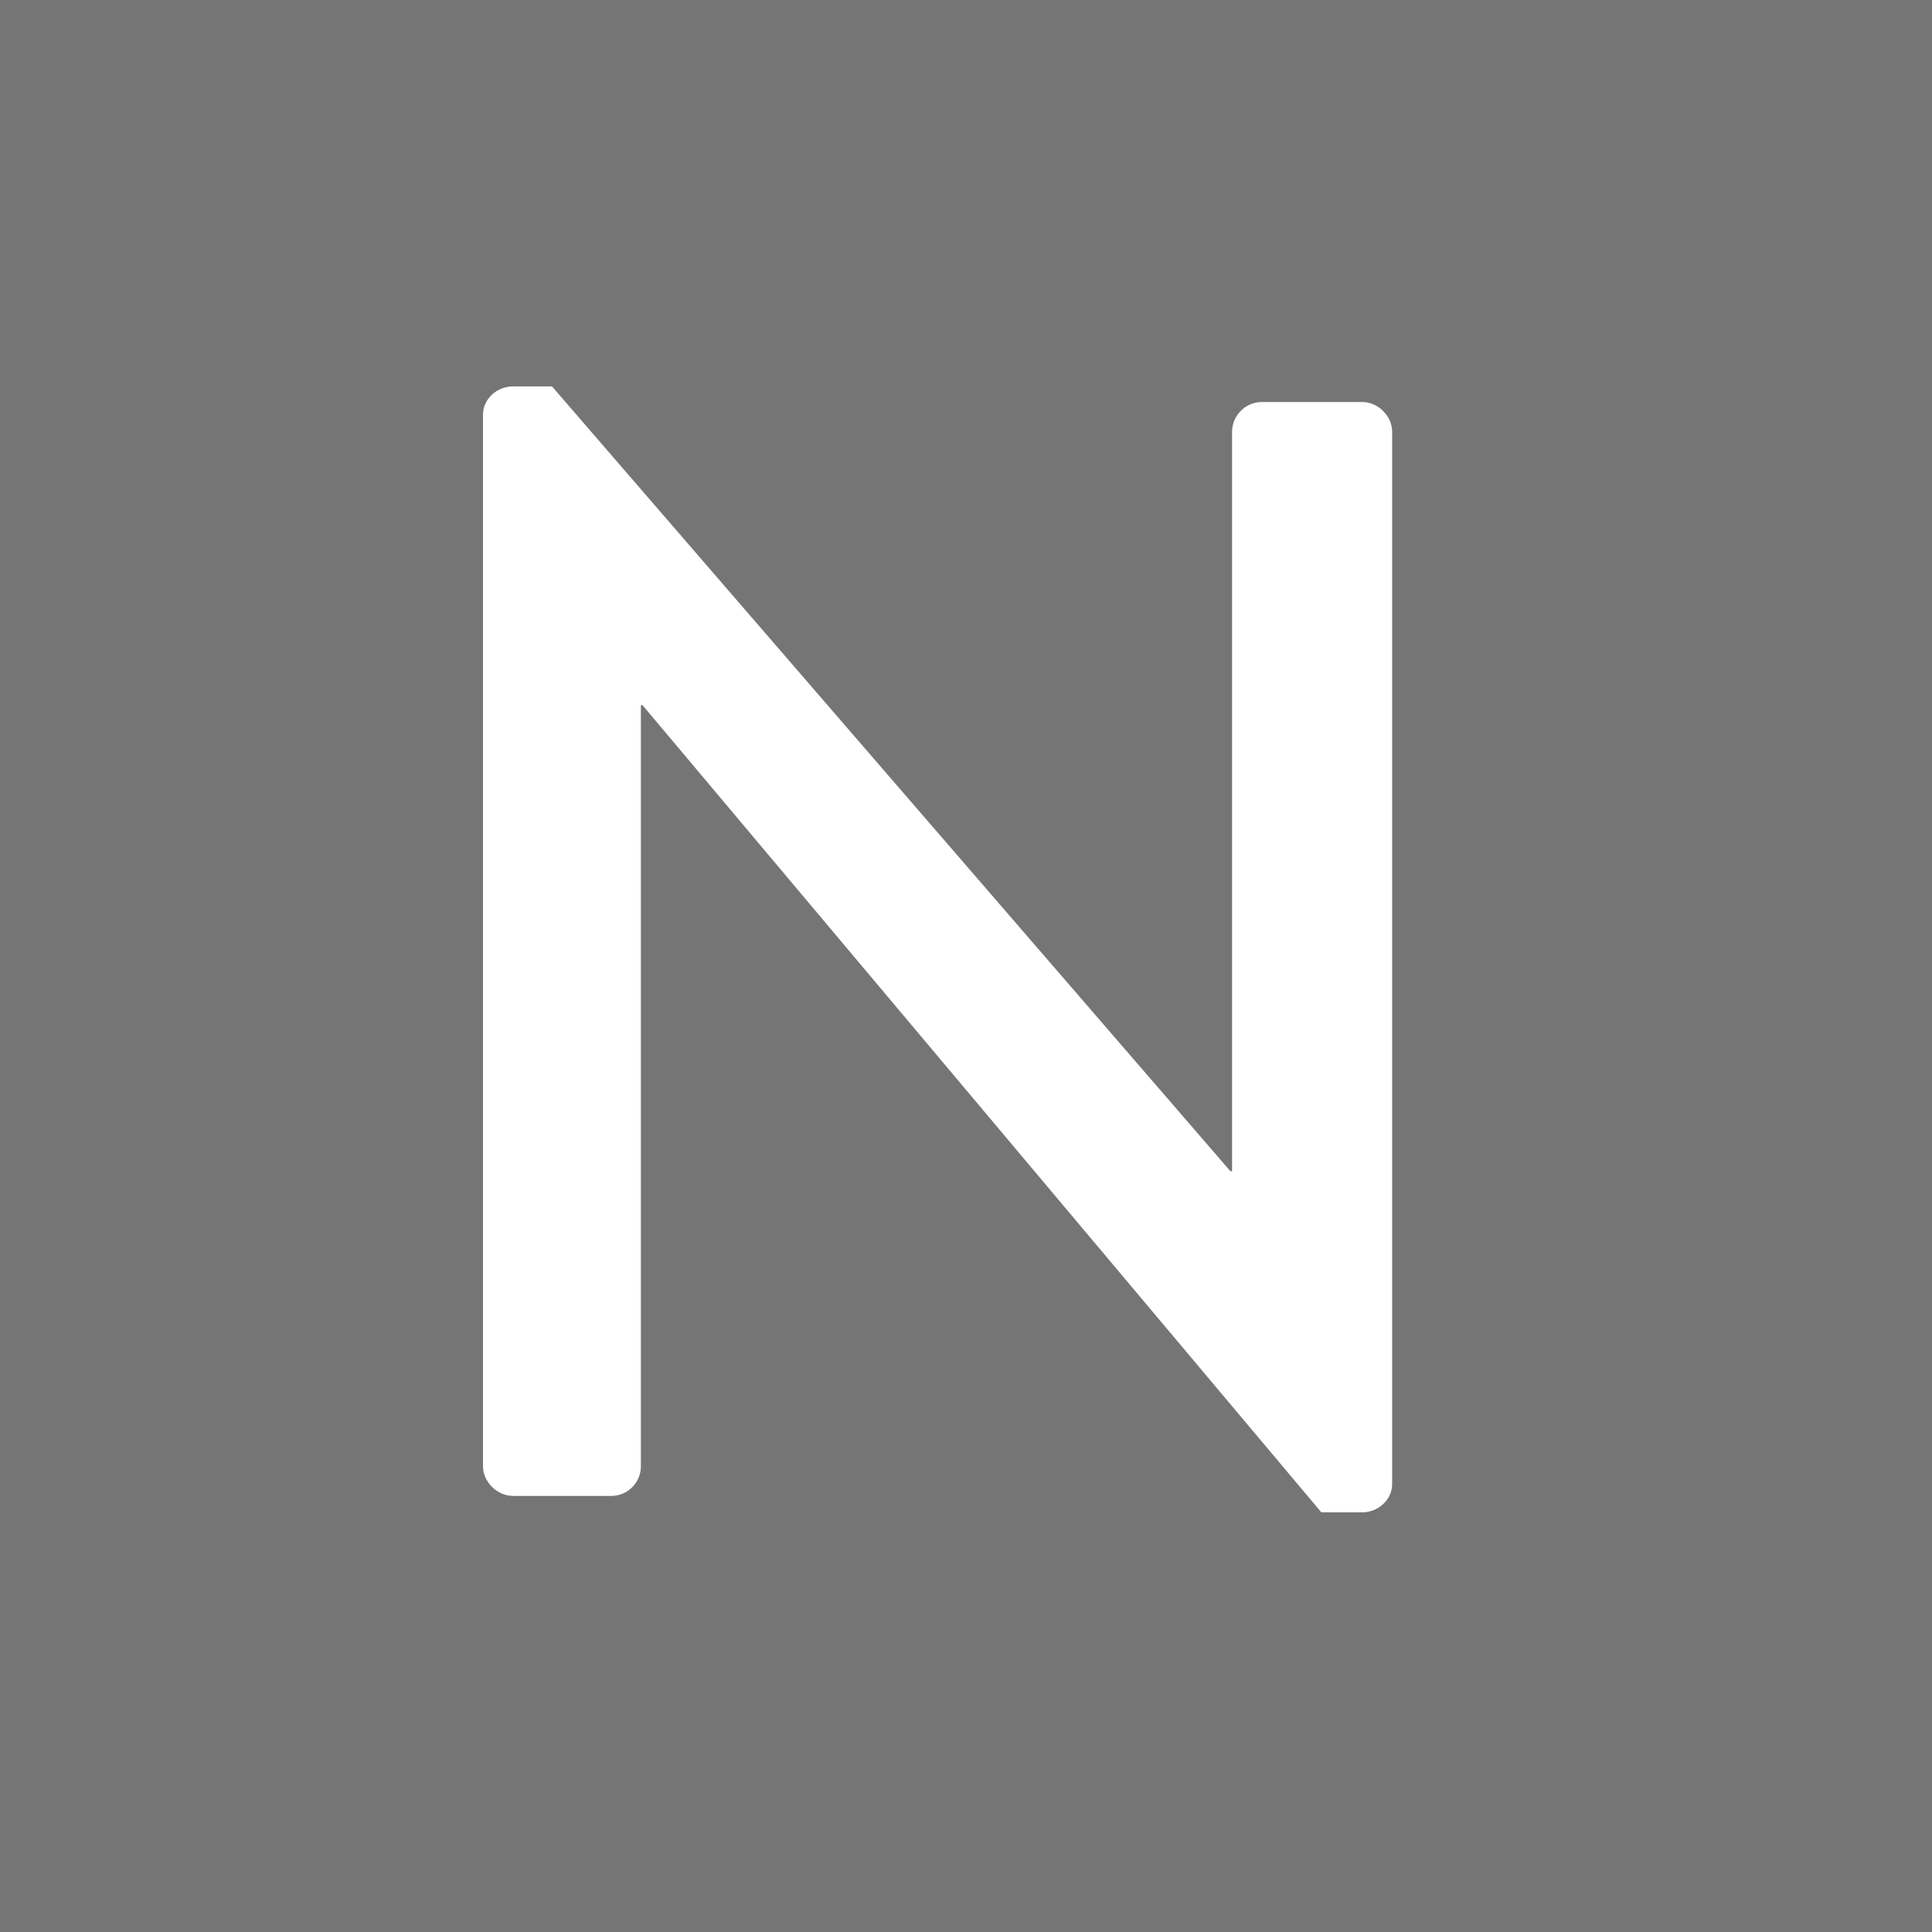 <svg width="14" height="14" viewBox="0 0 14 14" fill="none" xmlns="http://www.w3.org/2000/svg">
<path d="M14 0H0V14H14V0Z" fill="#757575"/>
<path d="M3.5 3.004C3.5 2.891 3.601 2.8 3.717 2.8H4L8.916 8.487H8.928V3.129C8.928 3.016 9.02 2.913 9.145 2.913H9.871C9.984 2.913 10.088 3.013 10.088 3.129V10.755C10.088 10.867 9.987 10.959 9.871 10.959H9.575L4.656 5.11H4.644V10.626C4.644 10.739 4.553 10.84 4.428 10.84H3.717C3.604 10.84 3.5 10.739 3.5 10.626V3.004Z" fill="white"/>
</svg>